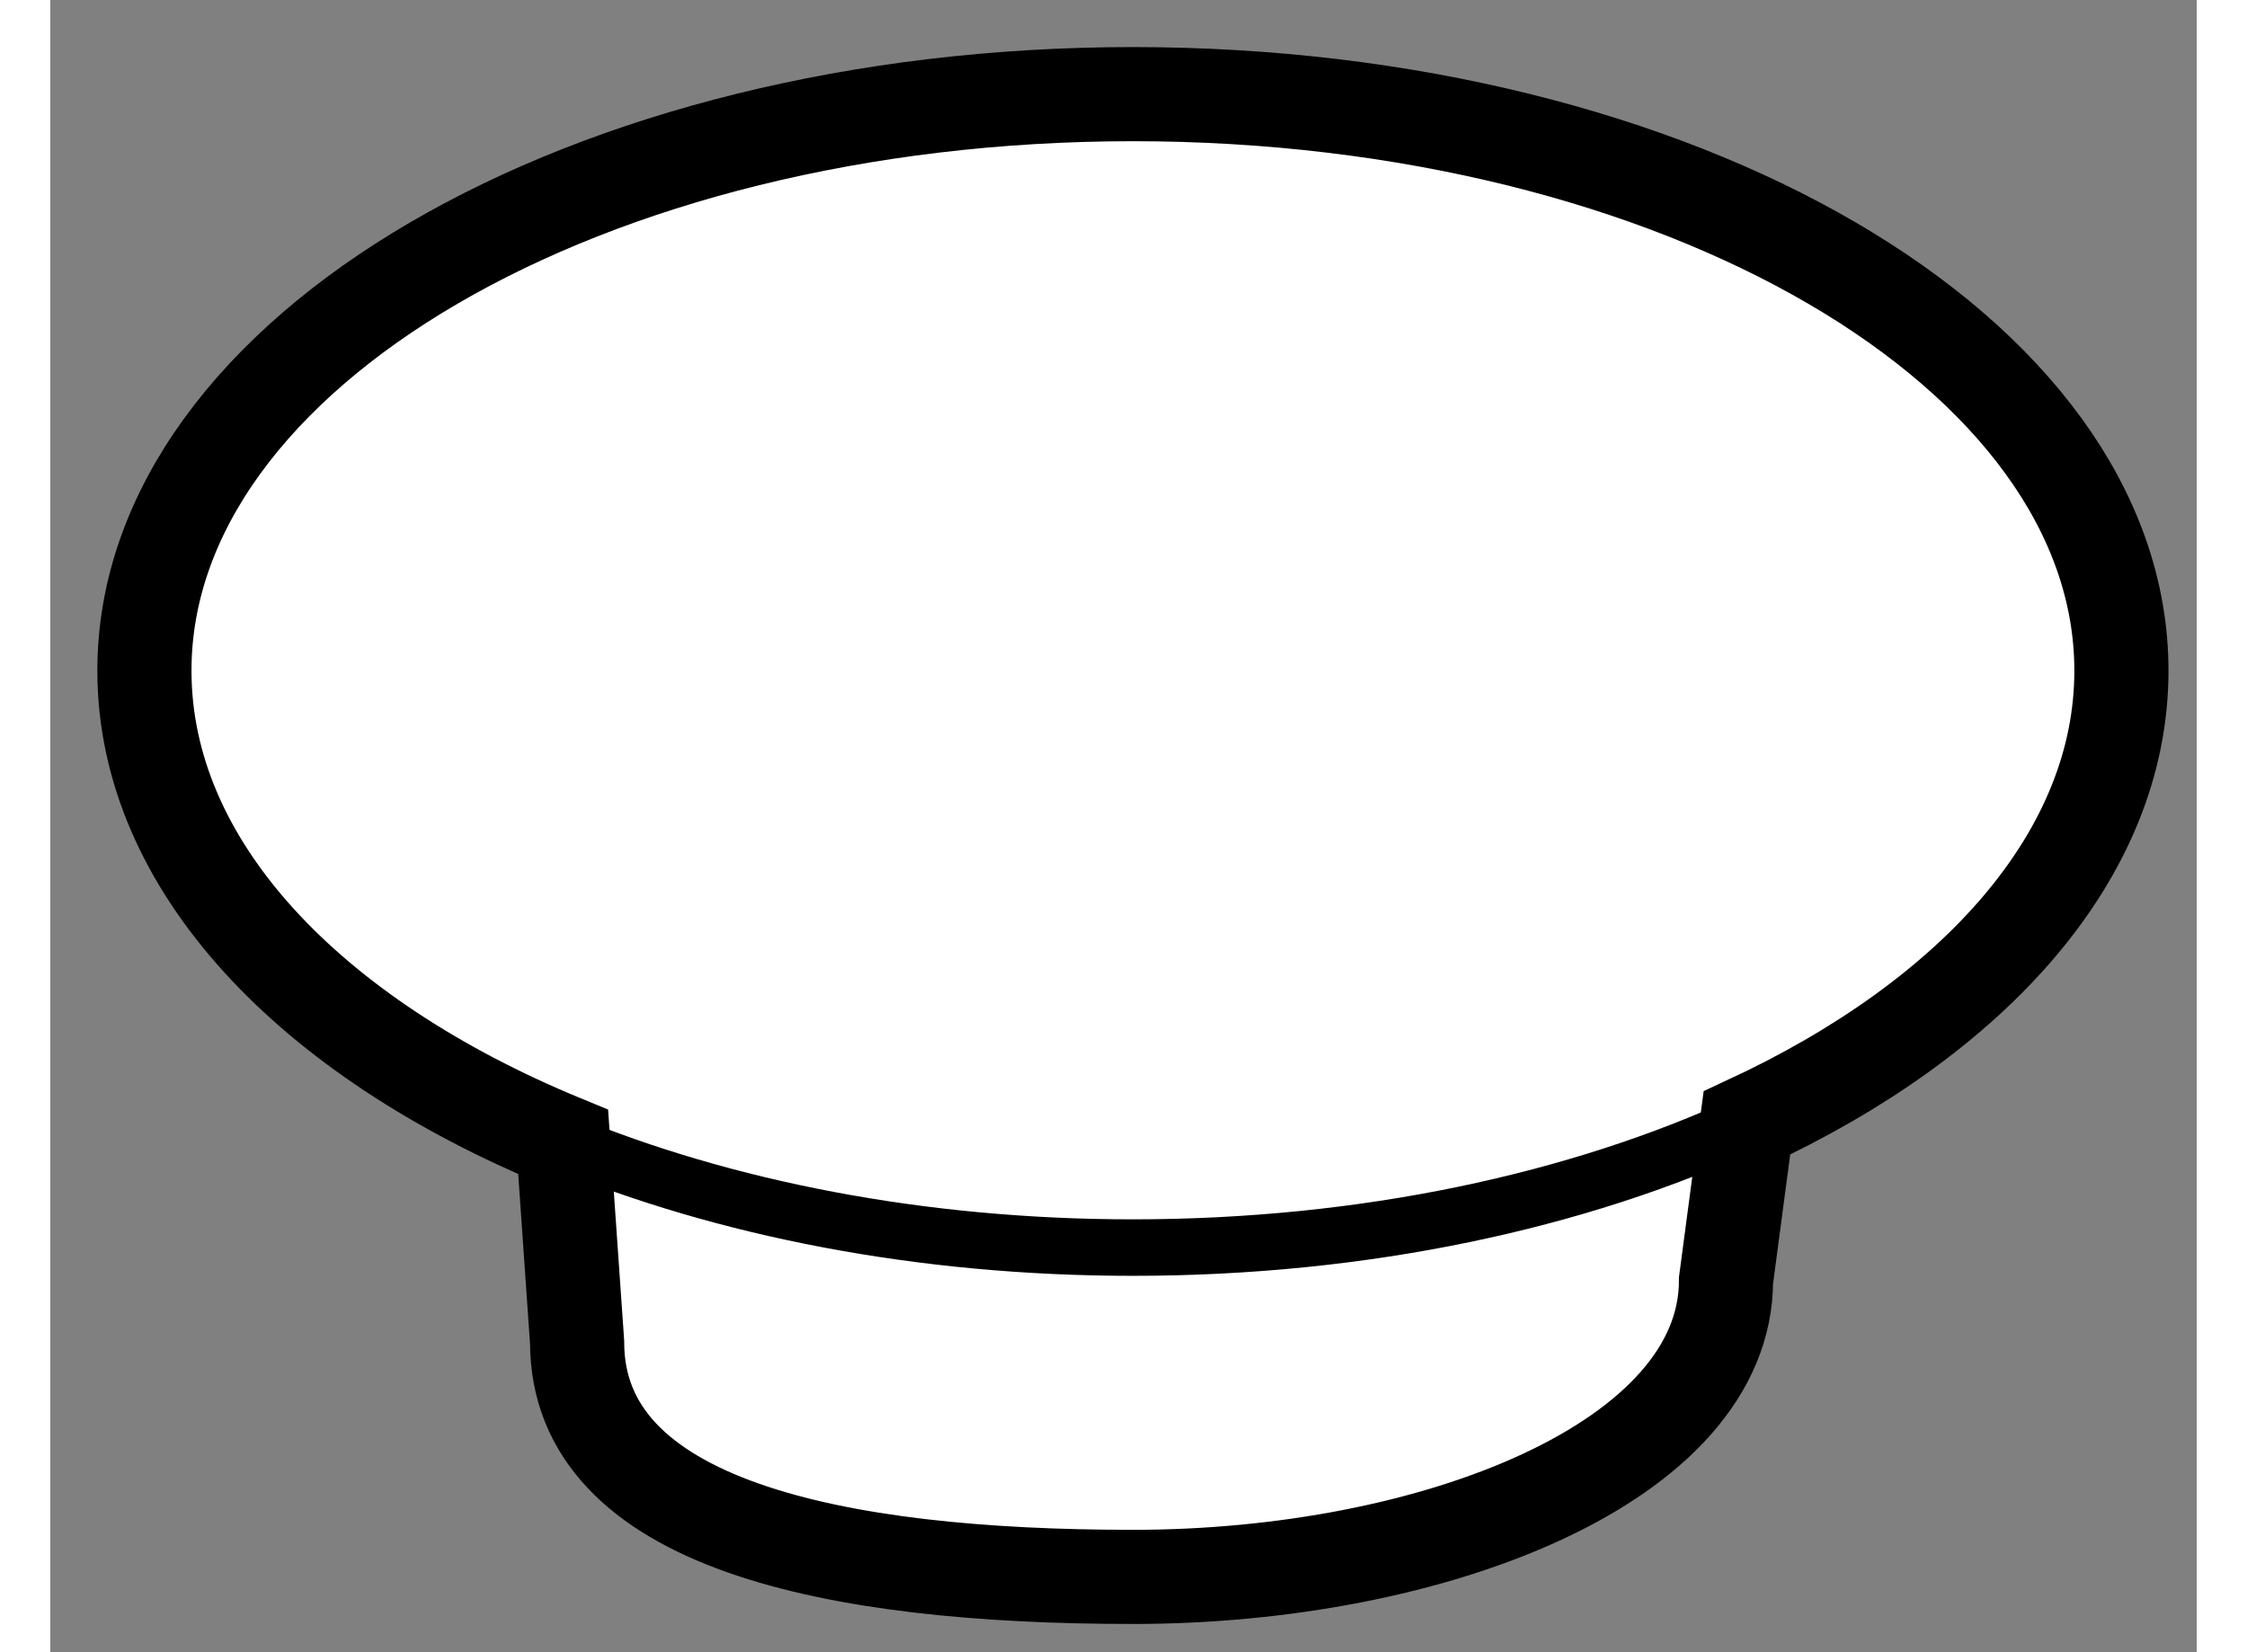 <?xml version="1.0" encoding="utf-8"?>
<!-- Generator: Adobe Illustrator 15.1.0, SVG Export Plug-In . SVG Version: 6.00 Build 0)  -->
<!DOCTYPE svg PUBLIC "-//W3C//DTD SVG 1.1//EN" "http://www.w3.org/Graphics/SVG/1.1/DTD/svg11.dtd">
<svg version="1.1" xmlns="http://www.w3.org/2000/svg" xmlns:xlink="http://www.w3.org/1999/xlink" x="0px" y="0px" width="244.8px"
	 height="180px" viewBox="112.689 56.799 11.4 8.775" enable-background="new 0 0 244.8 180" xml:space="preserve">
	
<rect x="112.689" y="56.799" width="11.4" height="8.775" fill="#808080" stroke="none"/>
	
<g><path fill="#FFFFFF" stroke="#000000" stroke-width="0.5" d="M115.413,62.864c-1.347-0.555-2.224-1.468-2.224-2.503
			c0-1.691,2.35-3.062,5.25-3.062c2.899,0,5.25,1.371,5.25,3.062c0,0.974-0.777,1.84-1.989,2.402l-0.111,0.836
			c0,0.966-1.555,1.575-3.149,1.575s-2.953-0.28-2.953-1.247L115.413,62.864z"></path><path fill="none" stroke="#000000" stroke-width="0.3" d="M121.699,62.764c-0.896,0.413-2.028,0.661-3.261,0.661
			c-1.127,0-2.171-0.208-3.026-0.561"></path></g>


</svg>